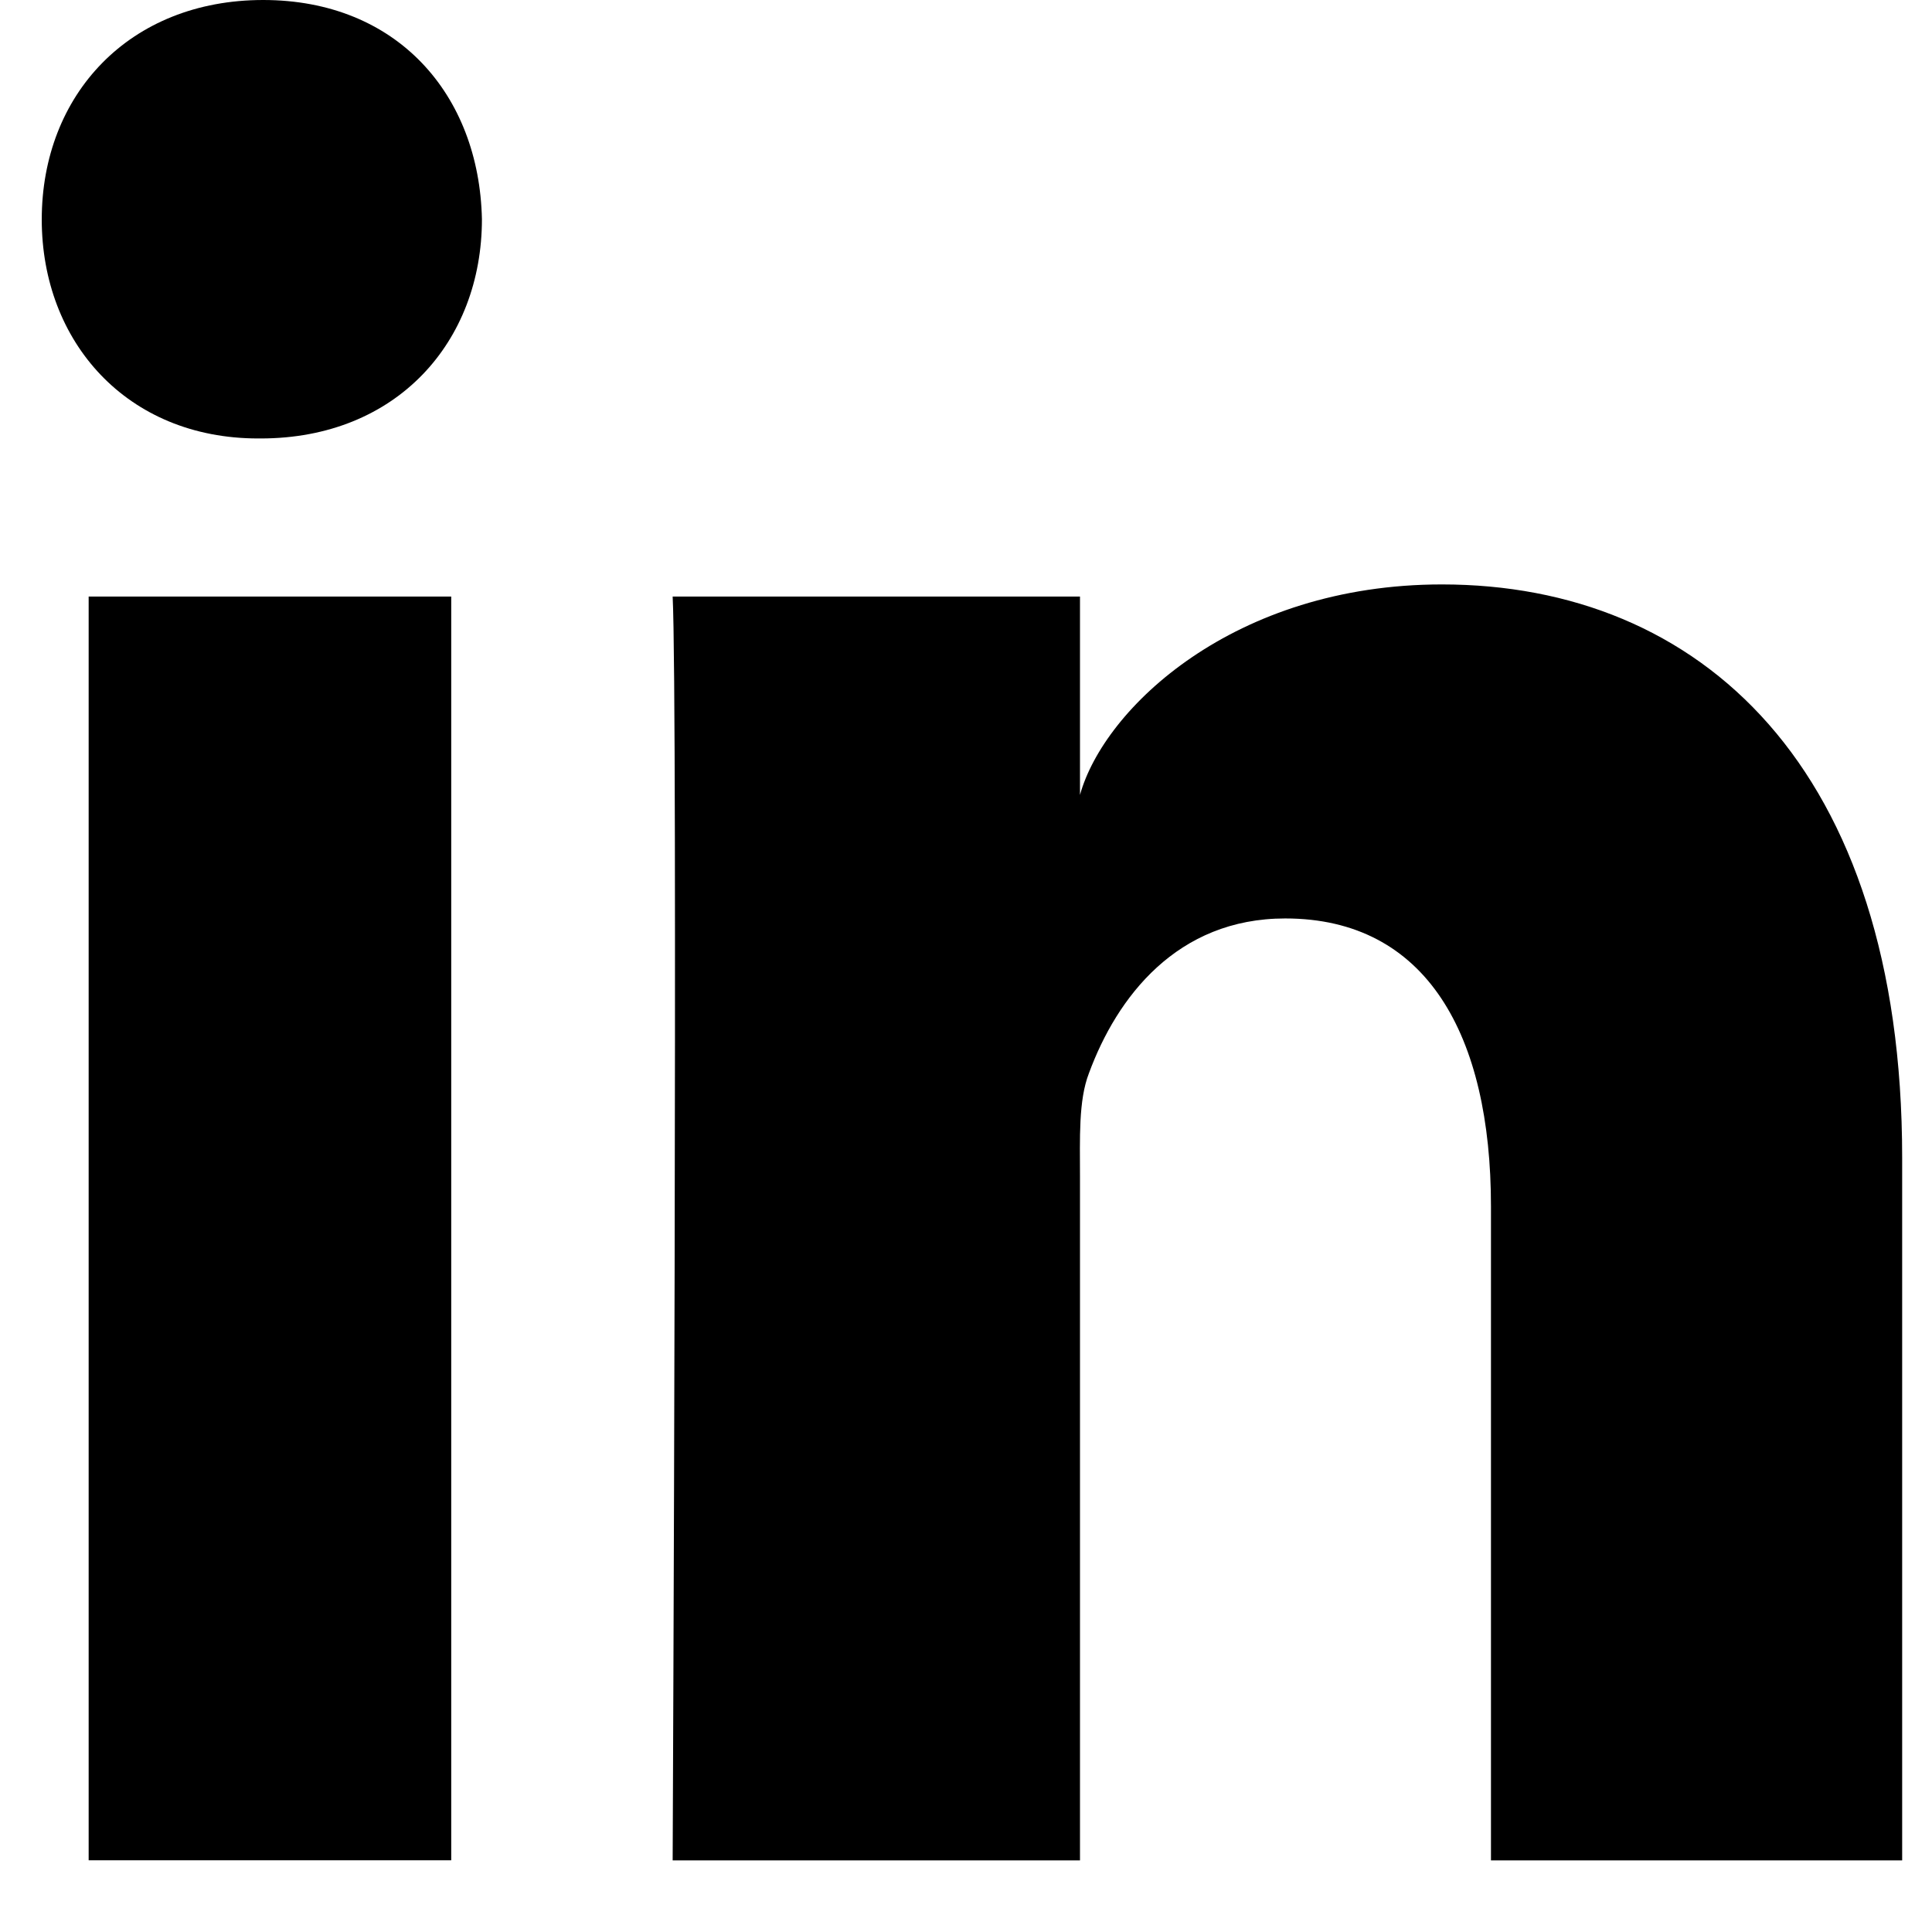<svg width="18" height="18" viewBox="0 0 18 18" fill="none" xmlns="http://www.w3.org/2000/svg">
<path fill-rule="evenodd" clip-rule="evenodd" d="M0.826 5.558H4.204V17.332H0.826V5.558ZM2.429 4.085H2.405C1.182 4.085 0.389 3.185 0.389 2.045C0.389 0.882 1.205 0 2.452 0C3.699 0 4.465 0.88 4.49 2.042C4.49 3.182 3.699 4.085 2.429 4.085ZM17.722 17.333H13.891V11.239C13.891 9.644 13.292 8.557 11.974 8.557C10.966 8.557 10.406 9.29 10.145 10C10.047 10.253 10.062 10.607 10.062 10.962V17.333H6.267C6.267 17.333 6.316 6.539 6.267 5.558H10.062V7.406C10.286 6.598 11.499 5.445 13.434 5.445C15.836 5.445 17.722 7.14 17.722 10.785V17.333Z" fill="black"/>
</svg>
